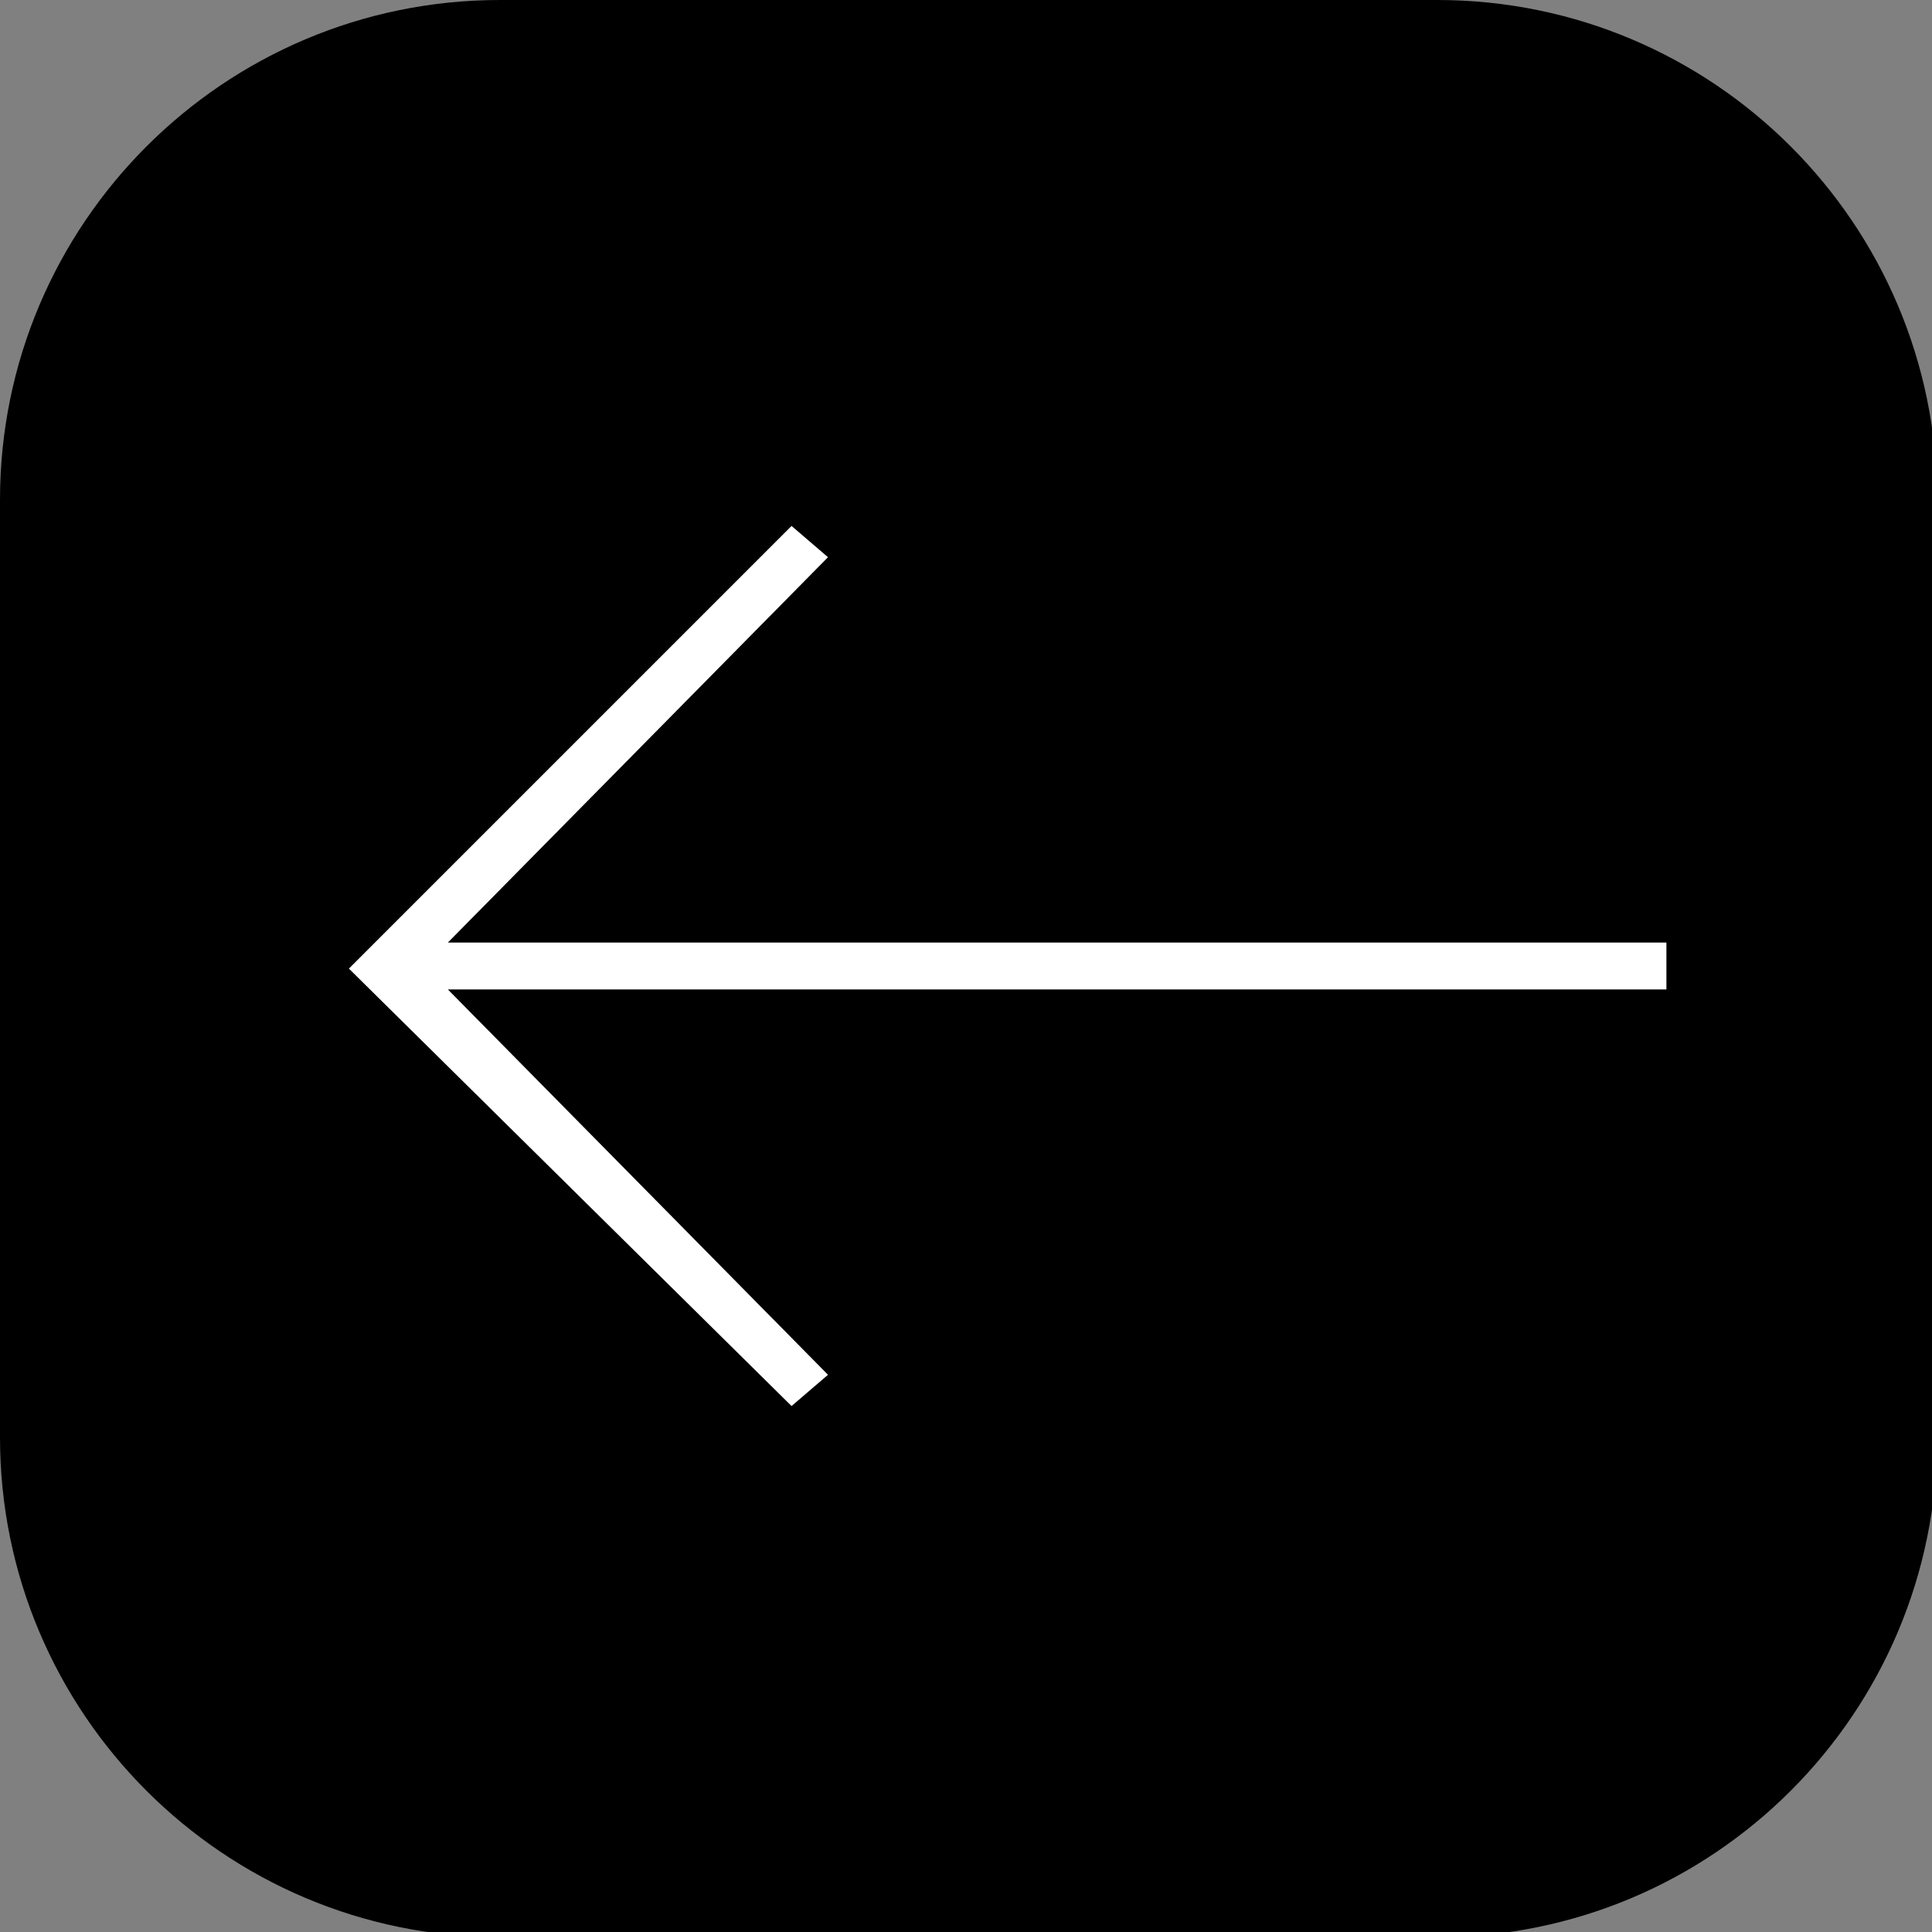 
<svg xmlns='http://www.w3.org/2000/svg' xmlns:xlink='http://www.w3.org/1999/xlink' xml:space='preserve' id='Layer_1' x='0' y='0' version='1.1' viewBox='0 0 37.1 37.1'><rect x="0" y="0" width="37.1" height="37.1" fill="#808080" stroke="none"/><style>.st0{clip-path:url(#SVGID_00000005264595602328051130000009531715197628469649_)}</style><defs><path id='SVGID_1_' d='M0 0h37.1v37.1H0z'/></defs><clipPath id='SVGID_00000172421183632494906440000001743231505401182086_'><use xlink:href='#SVGID_1_' overflow='visible'/></clipPath><path d='M9.6 0h18c5.3 0 9.6 4.3 9.6 9.6v18c0 5.3-4.3 9.6-9.6 9.6h-18c-5.3 0-9.6-4.3-9.6-9.6v-18C0 4.3 4.3 0 9.6 0' clip-path='url(#SVGID_00000172421183632494906440000001743231505401182086_)'/><path fill='#fff' d='M32 18.1H8.6l7.3-7.4-.7-.6-8.5 8.5 8.5 8.4.7-.6L8.6 19H32z'/></svg>
